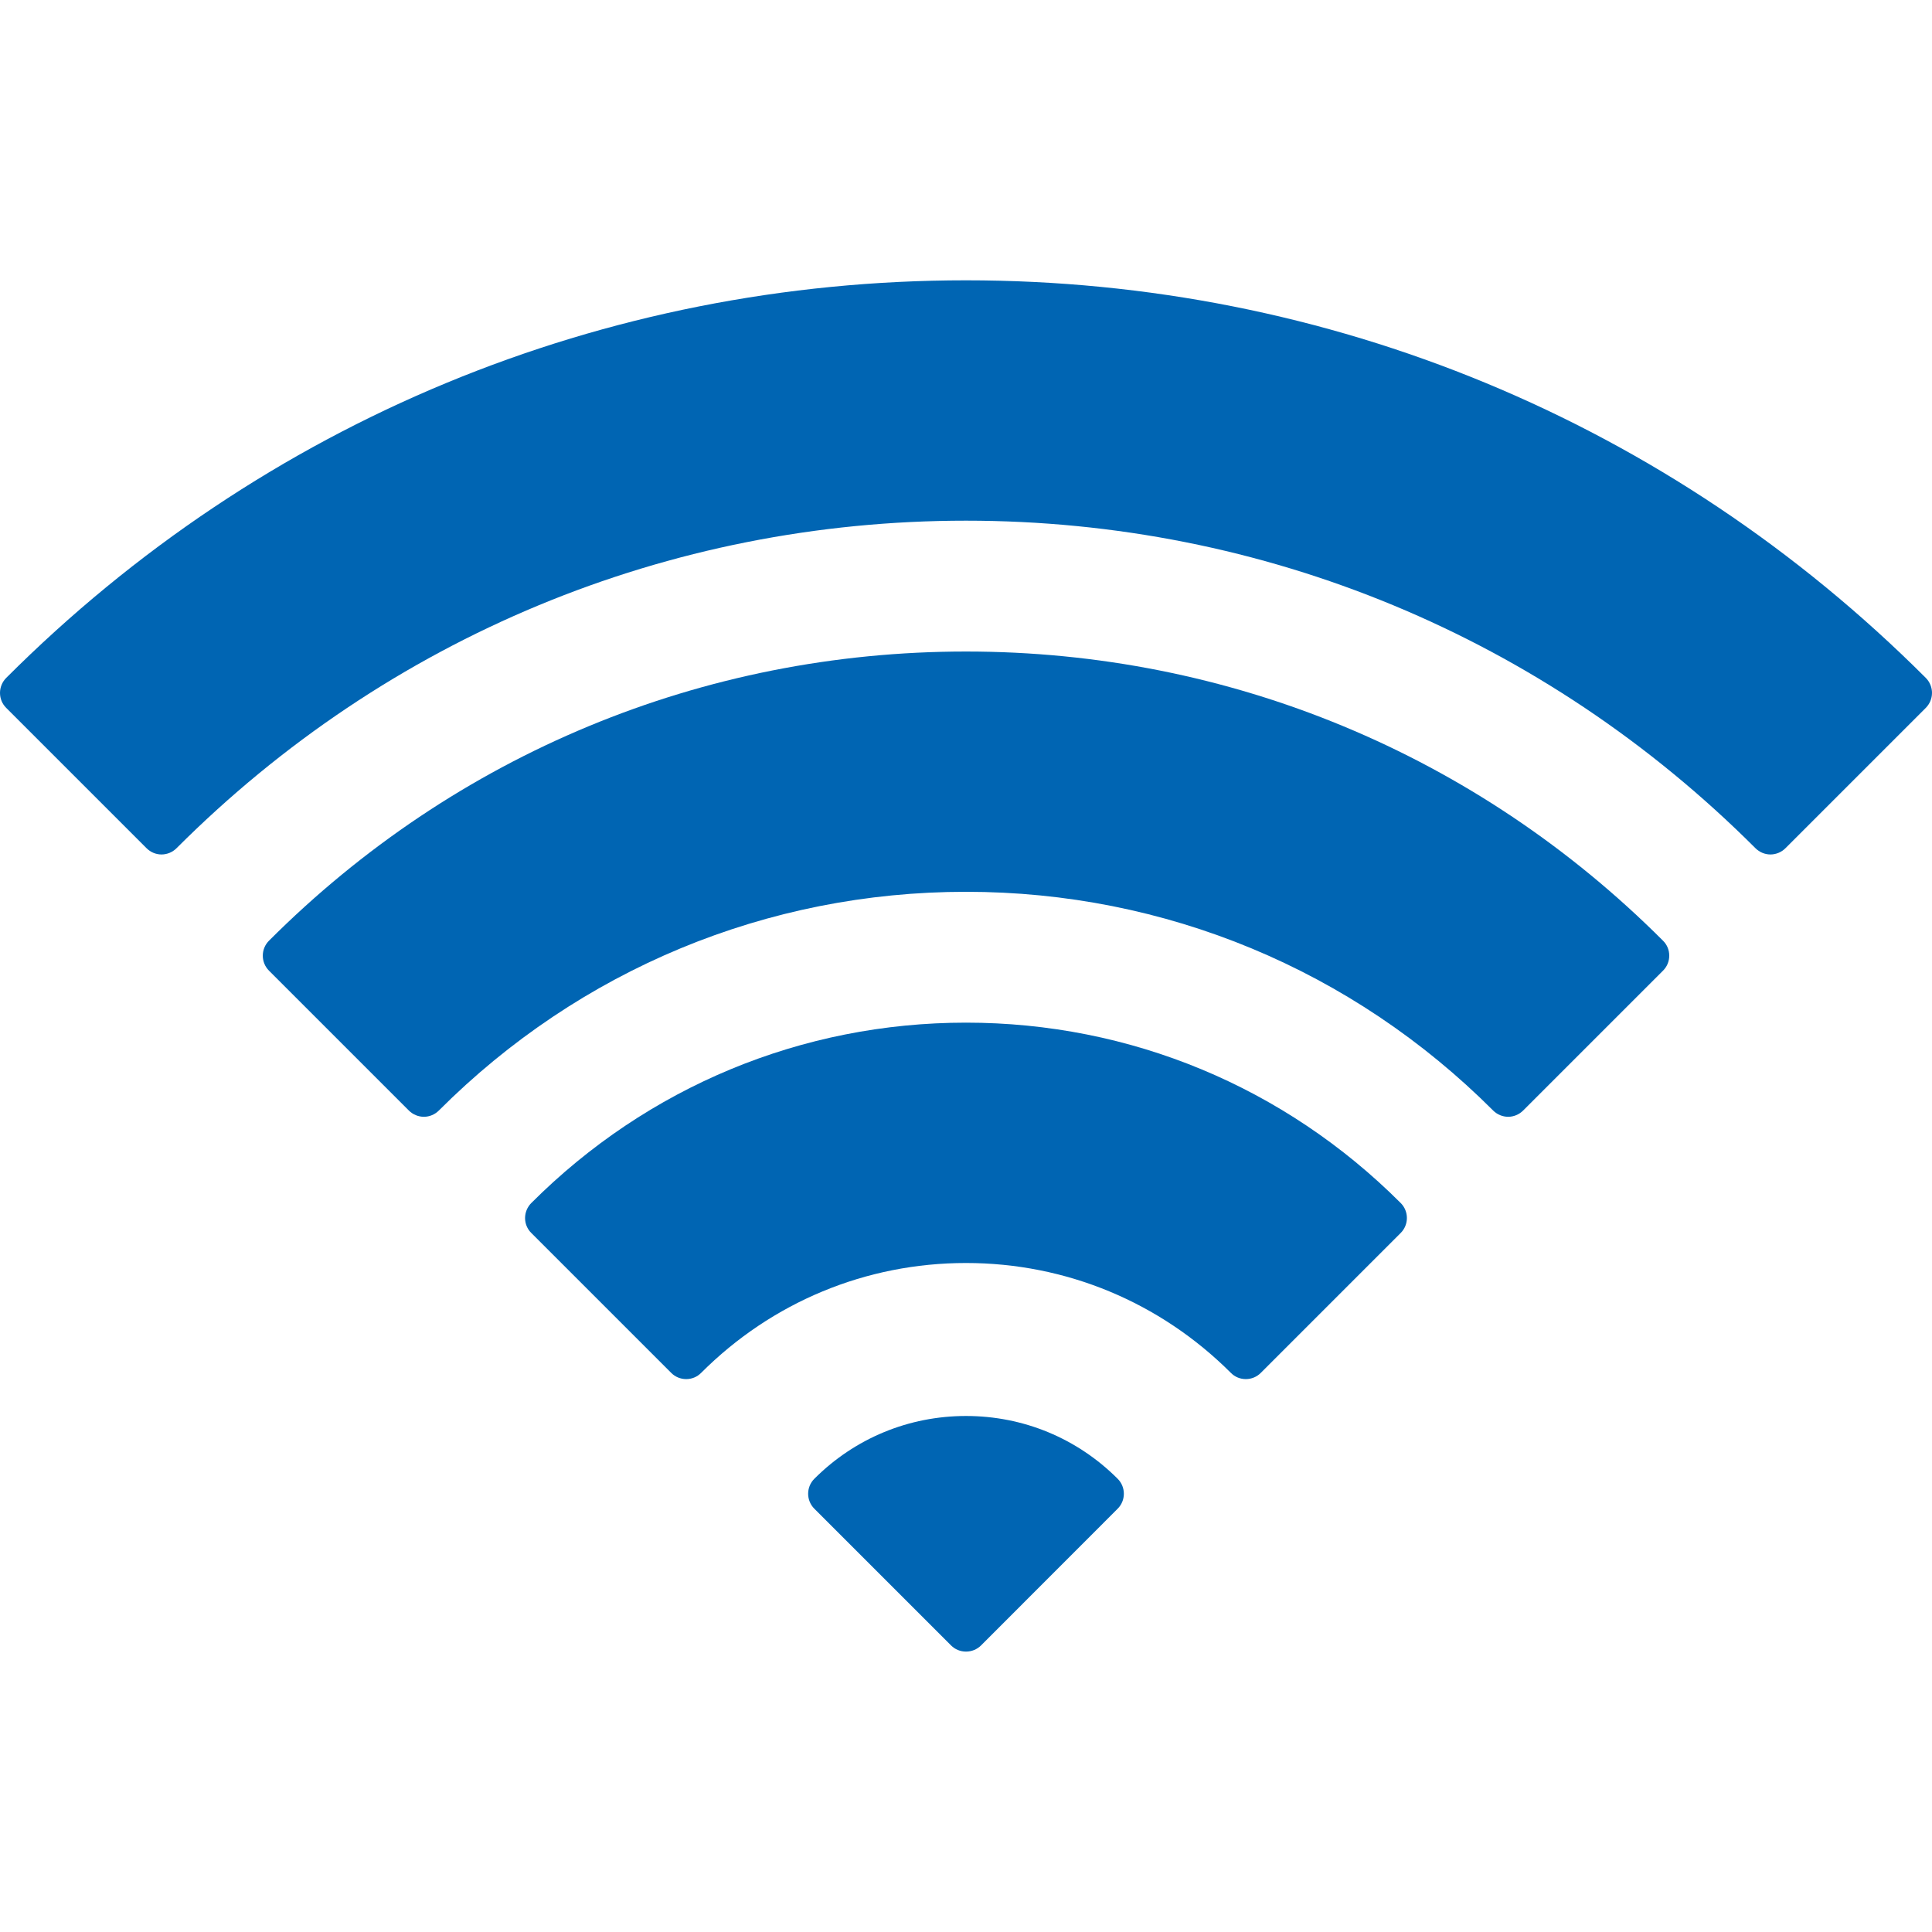 <svg width="22" height="22" viewBox="0 0 22 22" fill="none" xmlns="http://www.w3.org/2000/svg">
<path d="M21.958 7.754C21.95 7.742 21.94 7.73 21.929 7.719C19.01 4.8 15.129 3.192 11 3.192C6.872 3.192 2.991 4.8 0.071 7.719C0.026 7.764 0 7.826 0 7.89C0 7.954 0.025 8.016 0.071 8.061L1.669 9.659C1.714 9.704 1.775 9.73 1.839 9.73C1.903 9.73 1.965 9.704 2.01 9.659C4.415 7.254 7.608 5.929 11 5.929C14.392 5.929 17.585 7.254 19.99 9.659C20.035 9.704 20.097 9.73 20.16 9.73C20.224 9.73 20.286 9.704 20.331 9.659L21.929 8.061C21.974 8.016 22 7.954 22 7.89C22 7.842 21.985 7.794 21.958 7.754Z" fill="#0065B3"/>
<path d="M11 7.419C8.005 7.419 5.186 8.588 3.063 10.712C2.969 10.806 2.969 10.959 3.063 11.053L4.656 12.646C4.701 12.691 4.763 12.717 4.827 12.717C4.891 12.717 4.952 12.691 4.997 12.646C6.603 11.04 8.735 10.155 11 10.155C13.265 10.155 15.397 11.04 17.003 12.646C17.048 12.691 17.11 12.717 17.174 12.717C17.237 12.717 17.299 12.691 17.344 12.646L18.937 11.053C18.983 11.008 19.008 10.946 19.008 10.882C19.008 10.818 18.983 10.757 18.937 10.712C16.814 8.588 13.995 7.419 11 7.419Z" fill="#0065B3"/>
<path d="M11 11.645C9.132 11.645 7.374 12.375 6.05 13.699C6.005 13.744 5.979 13.806 5.979 13.87C5.979 13.934 6.004 13.995 6.05 14.04L7.643 15.633C7.688 15.679 7.75 15.704 7.814 15.704C7.878 15.704 7.939 15.679 7.984 15.633C8.791 14.826 9.862 14.382 11 14.382C12.138 14.382 13.209 14.827 14.016 15.633C14.061 15.679 14.122 15.704 14.186 15.704C14.25 15.704 14.312 15.679 14.357 15.633L15.95 14.04C16.044 13.946 16.044 13.793 15.95 13.699C14.626 12.375 12.868 11.645 11 11.645Z" fill="#0065B3"/>
<path d="M11 16.124C10.348 16.124 9.734 16.378 9.273 16.839C9.179 16.933 9.179 17.086 9.273 17.18L10.83 18.737C10.875 18.782 10.936 18.807 11 18.807C11.064 18.807 11.126 18.782 11.171 18.737L12.727 17.18C12.821 17.086 12.821 16.933 12.727 16.839C12.266 16.378 11.653 16.124 11 16.124Z" fill="#0065B3"/>
</svg>
